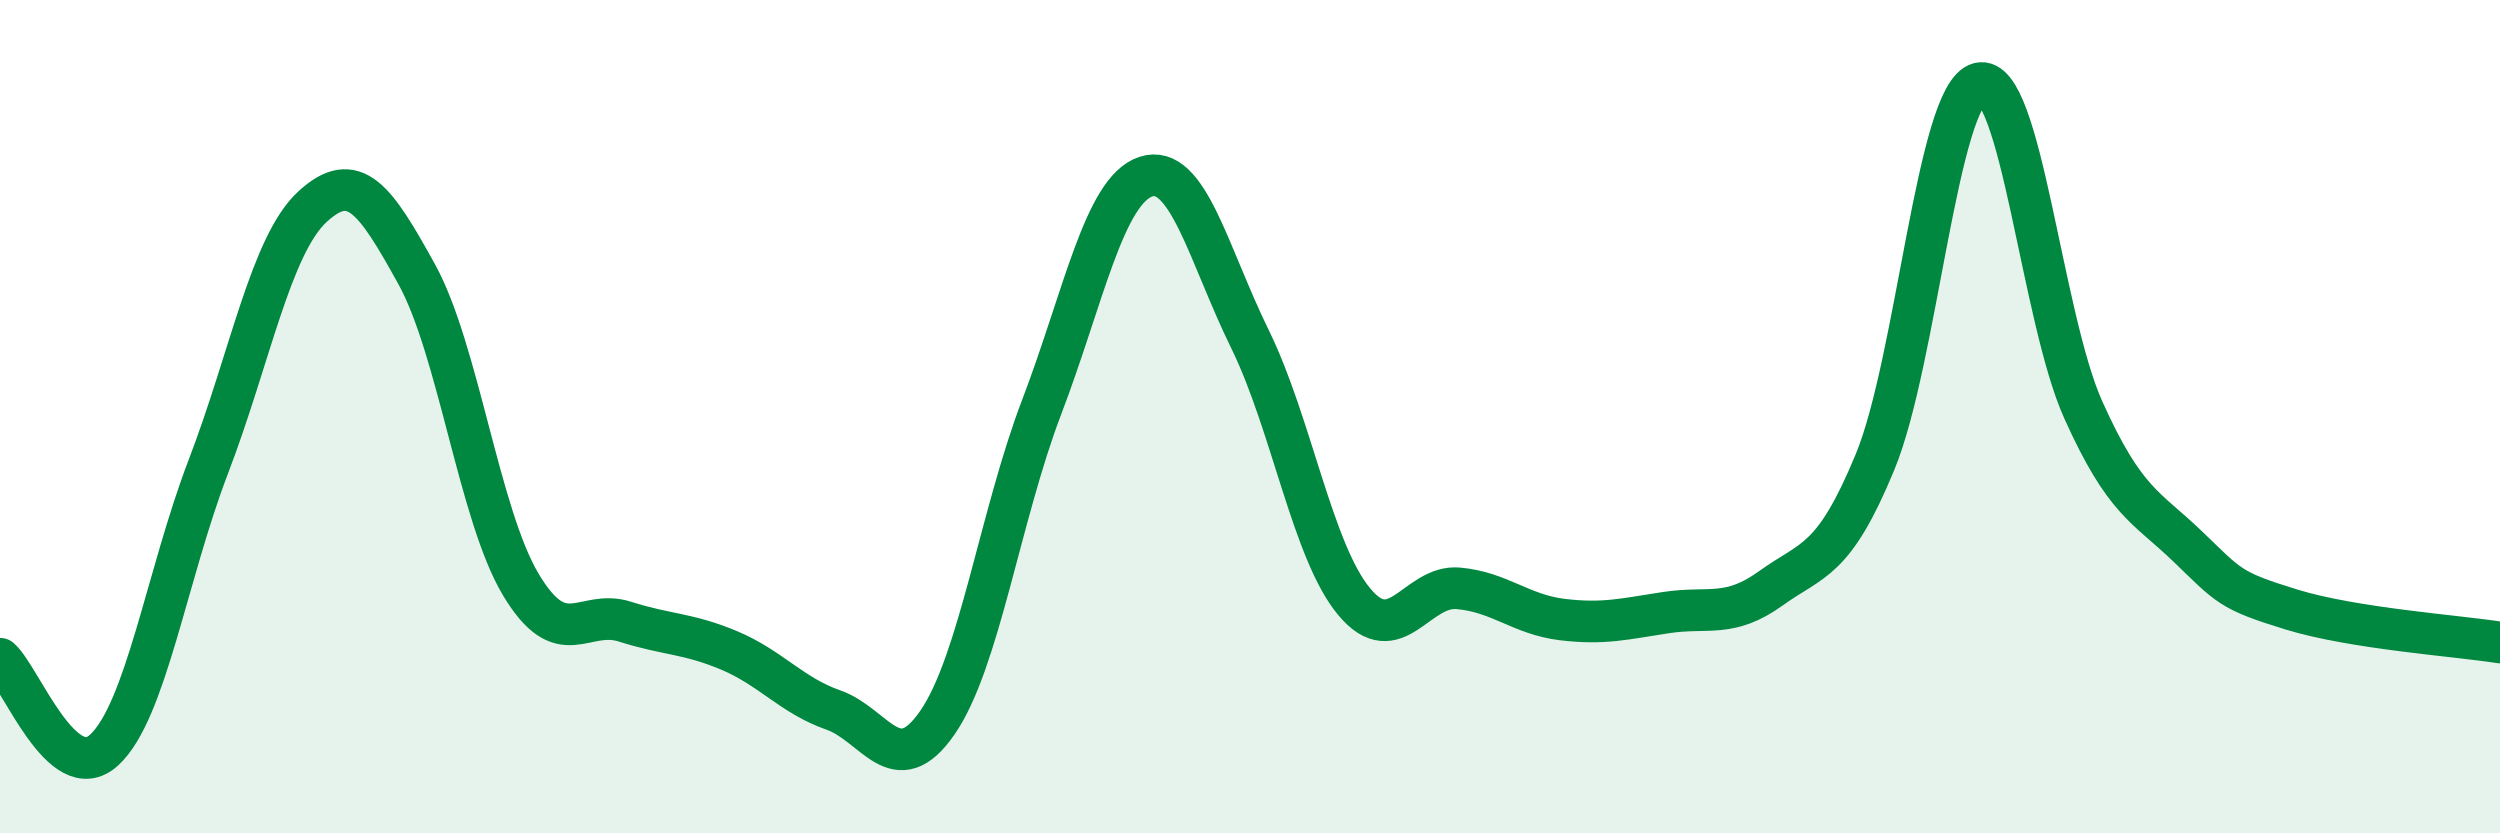 
    <svg width="60" height="20" viewBox="0 0 60 20" xmlns="http://www.w3.org/2000/svg">
      <path
        d="M 0,15.81 C 0.5,16.25 1.5,18.92 2.5,18 C 3.5,17.08 4,13.81 5,11.2 C 6,8.59 6.5,5.88 7.5,4.96 C 8.5,4.04 9,4.77 10,6.58 C 11,8.39 11.5,12.36 12.5,14.03 C 13.5,15.7 14,14.6 15,14.92 C 16,15.24 16.5,15.19 17.5,15.61 C 18.5,16.03 19,16.69 20,17.04 C 21,17.39 21.5,18.79 22.5,17.34 C 23.5,15.89 24,12.39 25,9.77 C 26,7.15 26.5,4.57 27.5,4.24 C 28.5,3.91 29,6.1 30,8.14 C 31,10.18 31.5,13.24 32.5,14.44 C 33.5,15.64 34,14.03 35,14.12 C 36,14.21 36.5,14.75 37.5,14.87 C 38.5,14.99 39,14.85 40,14.7 C 41,14.55 41.5,14.84 42.5,14.12 C 43.5,13.4 44,13.51 45,11.09 C 46,8.67 46.5,2.25 47.5,2 C 48.5,1.75 49,7.62 50,9.84 C 51,12.06 51.5,12.15 52.5,13.11 C 53.5,14.07 53.5,14.17 55,14.63 C 56.5,15.09 59,15.26 60,15.42L60 20L0 20Z"
        fill="#008740"
        opacity="0.1"
        stroke-linecap="round"
        stroke-linejoin="round"
      />
      <path
        d="M 0,15.81 C 0.5,16.25 1.5,18.92 2.5,18 C 3.5,17.08 4,13.81 5,11.2 C 6,8.59 6.5,5.88 7.5,4.96 C 8.5,4.04 9,4.77 10,6.58 C 11,8.39 11.5,12.36 12.5,14.03 C 13.5,15.7 14,14.6 15,14.92 C 16,15.24 16.5,15.19 17.5,15.61 C 18.5,16.03 19,16.69 20,17.04 C 21,17.39 21.5,18.79 22.5,17.34 C 23.5,15.89 24,12.39 25,9.77 C 26,7.15 26.5,4.57 27.5,4.24 C 28.5,3.91 29,6.1 30,8.14 C 31,10.18 31.5,13.24 32.5,14.44 C 33.5,15.64 34,14.03 35,14.12 C 36,14.21 36.5,14.75 37.5,14.87 C 38.5,14.99 39,14.85 40,14.7 C 41,14.55 41.5,14.84 42.5,14.12 C 43.5,13.4 44,13.51 45,11.09 C 46,8.67 46.5,2.25 47.5,2 C 48.5,1.75 49,7.62 50,9.84 C 51,12.06 51.5,12.15 52.5,13.11 C 53.5,14.07 53.5,14.17 55,14.63 C 56.5,15.09 59,15.26 60,15.42"
        stroke="#008740"
        stroke-width="1"
        fill="none"
        stroke-linecap="round"
        stroke-linejoin="round"
      />
    </svg>
  